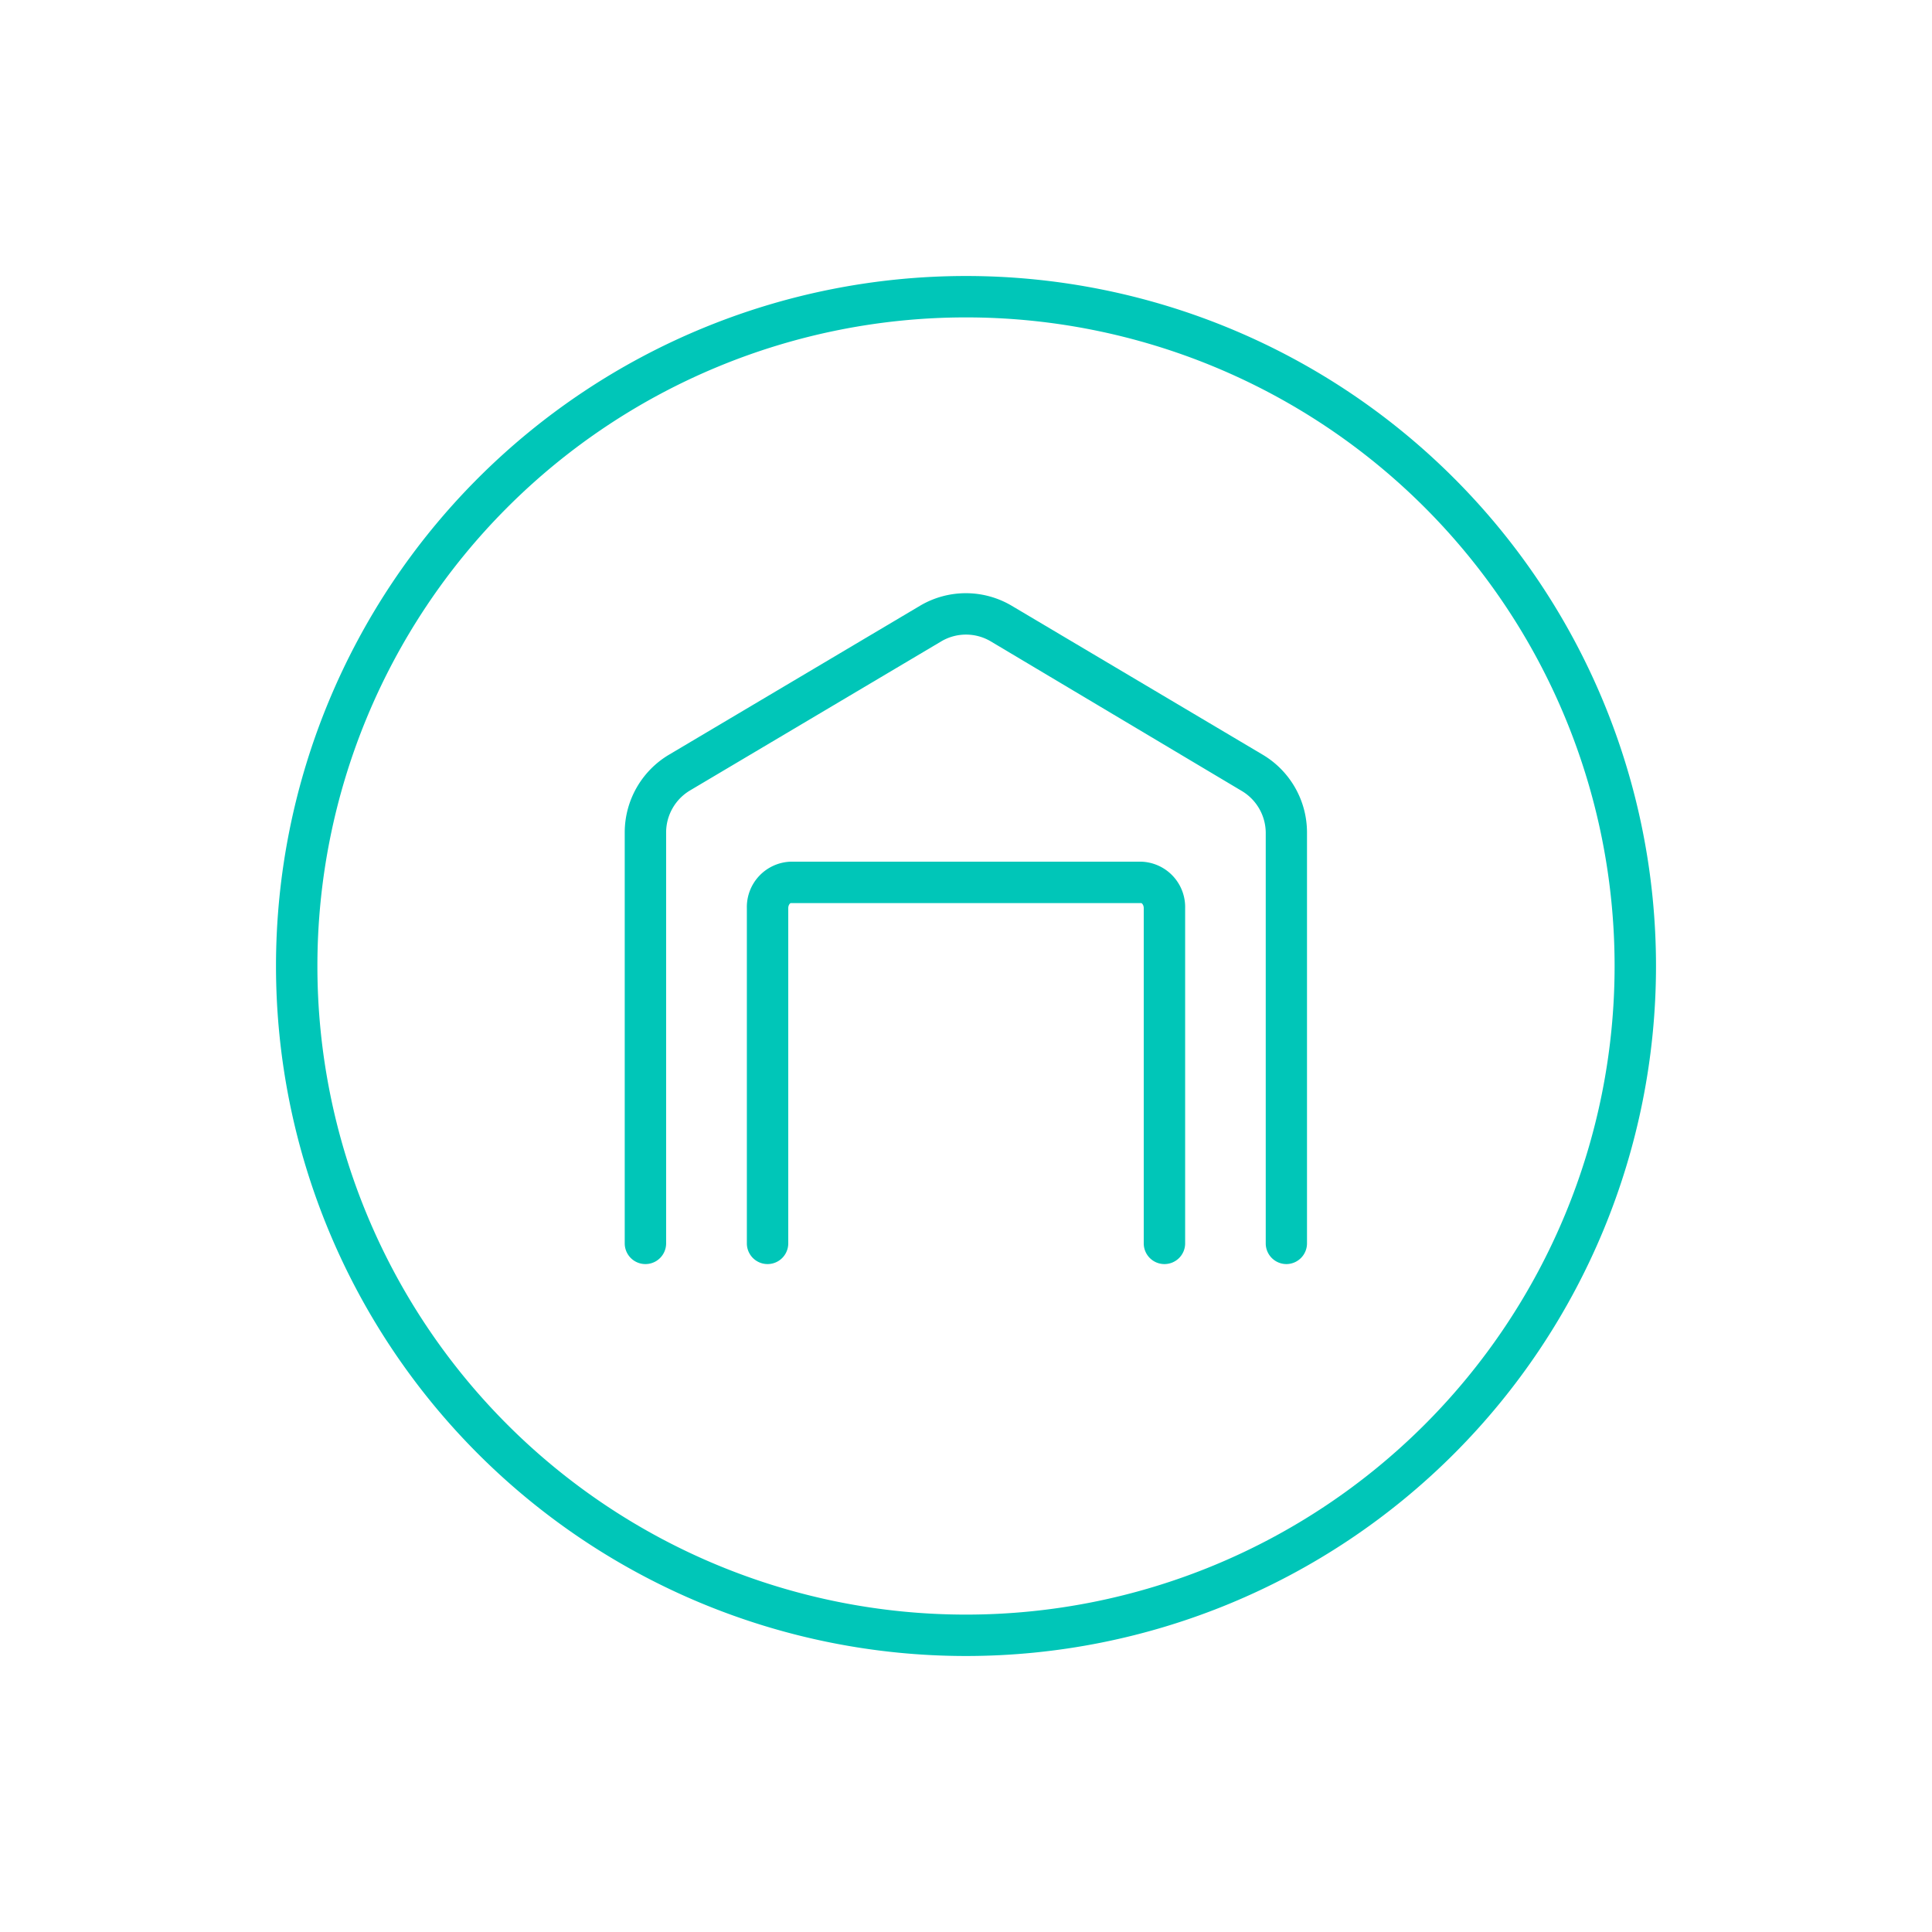 <svg xmlns="http://www.w3.org/2000/svg" viewBox="0 0 140 140"><defs><style>.cls-1{fill:#00c6b8;}.cls-2{fill:none;}</style></defs><title>easy-free-zone </title><g id="Layer_2" data-name="Layer 2"><g id="Layer_1-2" data-name="Layer 1"><path class="cls-1" d="M70,23A47,47,0,1,1,23,70,47,47,0,0,1,70,23m0-3a50,50,0,1,0,50,50A50,50,0,0,0,70,20Z"/><path class="cls-1" d="M93.22,91.6a1.5,1.5,0,0,1-1.5-1.5V60.32a3.55,3.55,0,0,0-1.73-3L71.8,46.48a3.52,3.52,0,0,0-3.6,0L50,57.28a3.55,3.55,0,0,0-1.73,3V90.1a1.5,1.5,0,0,1-3,0V60.32a6.56,6.56,0,0,1,3.19-5.62l18.2-10.8a6.52,6.52,0,0,1,6.66,0l18.2,10.8a6.56,6.56,0,0,1,3.19,5.62V90.1A1.5,1.5,0,0,1,93.22,91.6Z"/><path class="cls-1" d="M84.38,91.6a1.5,1.5,0,0,1-1.5-1.5V65.81c0-.23-.13-.37-.19-.37H57.31c-.06,0-.19.14-.19.37V90.1a1.5,1.5,0,0,1-3,0V65.81a3.29,3.29,0,0,1,3.19-3.37H82.69a3.29,3.29,0,0,1,3.19,3.37V90.1A1.5,1.5,0,0,1,84.38,91.6Z"/><rect class="cls-2" width="140" height="140"/></g></g></svg>